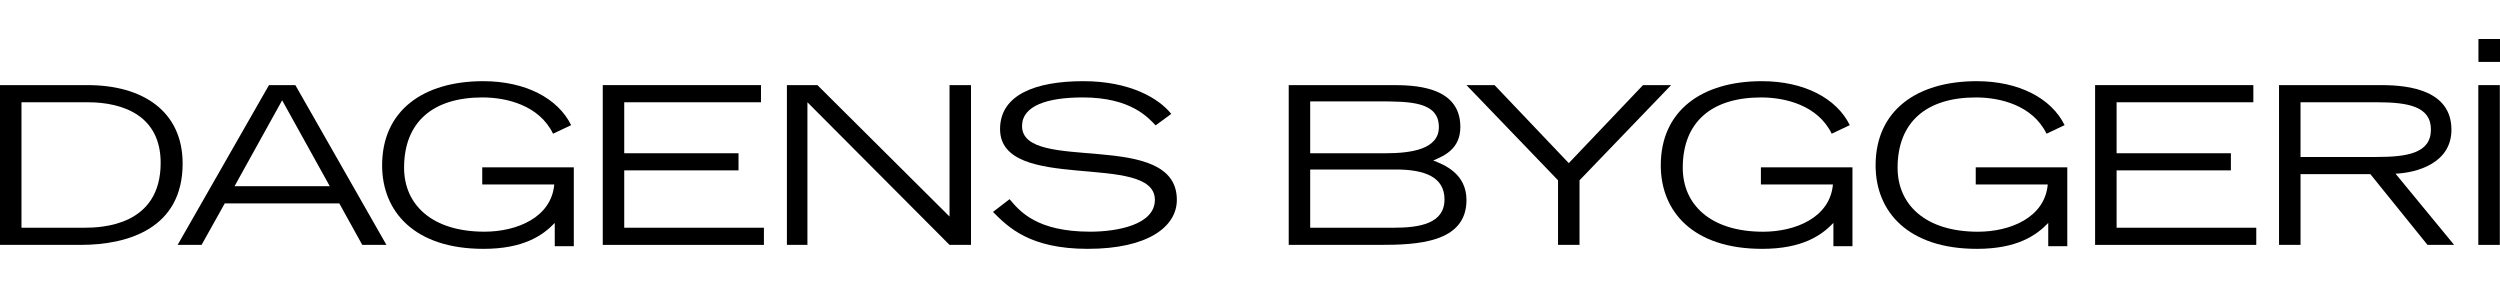 <?xml version="1.0" encoding="utf-8"?>
<!-- Generator: Adobe Illustrator 16.0.0, SVG Export Plug-In . SVG Version: 6.00 Build 0)  -->
<!DOCTYPE svg PUBLIC "-//W3C//DTD SVG 1.1//EN" "http://www.w3.org/Graphics/SVG/1.1/DTD/svg11.dtd">
<svg version="1.1" id="Layer_1" xmlns="http://www.w3.org/2000/svg" xmlns:xlink="http://www.w3.org/1999/xlink" x="0px" y="0px"
	 width="532.004px" height="65px" viewBox="0 0 532.004 65" style="enable-background:new 0 0 532.004 65;" xml:space="preserve">
<g>
	<path d="M0,18.113h18.656c11.745,0,20.209,5.566,20.209,16.697c0,13.842-11.691,17.301-21.666,17.301H0V18.113z M4.571,48.462
		h13.354c3.74,0,16.264-0.416,16.264-13.795c0-9.96-7.846-12.906-15.532-12.906H4.571V48.462z"/>
	<path d="M57.237,18.113h5.614l19.381,33.998h-5.143l-4.887-8.834H47.831l-4.935,8.834h-5.096L57.237,18.113z M70.177,39.625
		L60.041,21.344L49.91,39.625H70.177z"/>
	<path d="M122.107,35.61v16.786h-4.055v-4.955c-2.545,2.666-6.65,5.514-15.174,5.514c-14.65,0-21.563-7.9-21.563-17.769
		c0-11.691,8.783-17.912,21.515-17.912c8.992,0,15.901,3.646,18.707,9.354l-3.847,1.824c-2.961-6.08-9.926-7.719-15.02-7.719
		c-10.6,0-16.682,5.285-16.682,14.963c0,7.812,5.875,13.606,17.098,13.606c6.861,0,14.238-2.988,14.863-10.053h-15.328v-3.643
		h19.485V35.61z"/>
	<polygon points="128.267,18.113 161.939,18.113 161.939,21.762 132.838,21.762 132.838,32.611 157.158,32.611 157.158,36.255 
		132.838,36.255 132.838,48.46 162.562,48.46 162.562,52.113 128.267,52.113 	"/>
	<polygon points="167.453,18.113 173.949,18.113 202.062,46.082 202.062,18.113 206.632,18.113 206.632,52.113 202.062,52.113 
		171.821,21.762 171.821,52.113 167.453,52.113 	"/>
	<path d="M214.841,42.384c2.184,2.617,5.82,6.918,17.15,6.918c5.817,0,13.77-1.49,13.77-6.773c0-10.339-32.945-1.266-32.945-15.062
		c0-7.25,7.433-10.193,17.722-10.193c9.977,0,16.11,3.693,18.707,6.967l-3.324,2.434c-1.562-1.592-5.201-5.941-15.486-5.941
		c-7.586,0-12.94,1.775-12.94,6.082c0,10.283,32.942,0.469,32.942,15.713c0,5.707-6.131,10.426-18.965,10.426
		c-12.367,0-16.94-4.629-20.162-7.854L214.841,42.384z"/>
	<path d="M274.242,18.113h21.873c4.313,0,14.649,0,14.649,8.885c0,4.68-3.373,6.128-5.764,7.154
		c2.287,0.889,7.067,2.764,7.067,8.418c0,9.166-10.653,9.541-18.497,9.541h-19.328L274.242,18.113L274.242,18.113z M278.81,32.611
		h16.06c5.297,0,11.326-0.793,11.326-5.564c0-5.424-6.134-5.471-12.886-5.471h-14.5V32.611L278.81,32.611z M278.81,48.462h17.72
		c5.512,0,10.862-0.842,10.862-6.033c0-4.727-4.158-6.358-10.34-6.358H278.81V48.462L278.81,48.462z"/>
	<polygon points="331.552,38.367 312.068,18.113 318.045,18.113 333.838,34.714 349.634,18.113 355.614,18.113 336.125,38.367 
		336.125,52.113 331.552,52.113 	"/>
	<path d="M394.205,35.61v16.786h-4.054v-4.955c-2.543,2.666-6.649,5.514-15.172,5.514c-14.651,0-21.563-7.9-21.563-17.769
		c0-11.691,8.781-17.912,21.512-17.912c8.994,0,15.902,3.646,18.709,9.354l-3.846,1.824c-2.963-6.078-9.926-7.717-15.019-7.717
		c-10.602,0-16.678,5.285-16.678,14.965c0,7.812,5.871,13.61,17.096,13.61c6.857,0,14.236-2.994,14.863-10.057h-15.33v-3.645
		L394.205,35.61L394.205,35.61z"/>
	<path d="M439.923,35.61v16.786h-4.055v-4.955c-2.545,2.666-6.652,5.514-15.17,5.514c-14.656,0-21.568-7.9-21.568-17.769
		c0-11.691,8.781-17.912,21.514-17.912c8.99,0,15.902,3.646,18.707,9.354l-3.844,1.824c-2.967-6.078-9.926-7.717-15.018-7.717
		c-10.601,0-16.679,5.285-16.679,14.965c0,7.812,5.869,13.61,17.095,13.61c6.856,0,14.237-2.994,14.86-10.057h-15.325v-3.645
		L439.923,35.61L439.923,35.61z"/>
	<polygon points="445.841,18.113 479.515,18.113 479.515,21.762 450.416,21.762 450.416,32.611 474.736,32.611 474.736,36.255 
		450.416,36.255 450.416,48.46 480.138,48.46 480.138,52.113 445.841,52.113 	"/>
	<path d="M484.98,18.113h21.826c6.027,0,14.863,1.17,14.863,9.494c0,7.109-7.328,9.164-11.9,9.352l12.473,15.154h-5.666
		l-12.159-15.055h-14.859v15.055h-4.576L484.98,18.113L484.98,18.113z M489.556,33.403h16.213c6.596,0,11.535-0.84,11.535-5.84
		c0-4.961-4.938-5.801-11.535-5.801h-16.213V33.403z"/>
	<rect x="527.39" y="18.113" width="4.574" height="34"/>
	<rect x="527.418" y="8.297" width="4.586" height="4.879"/>
</g>
</svg>
